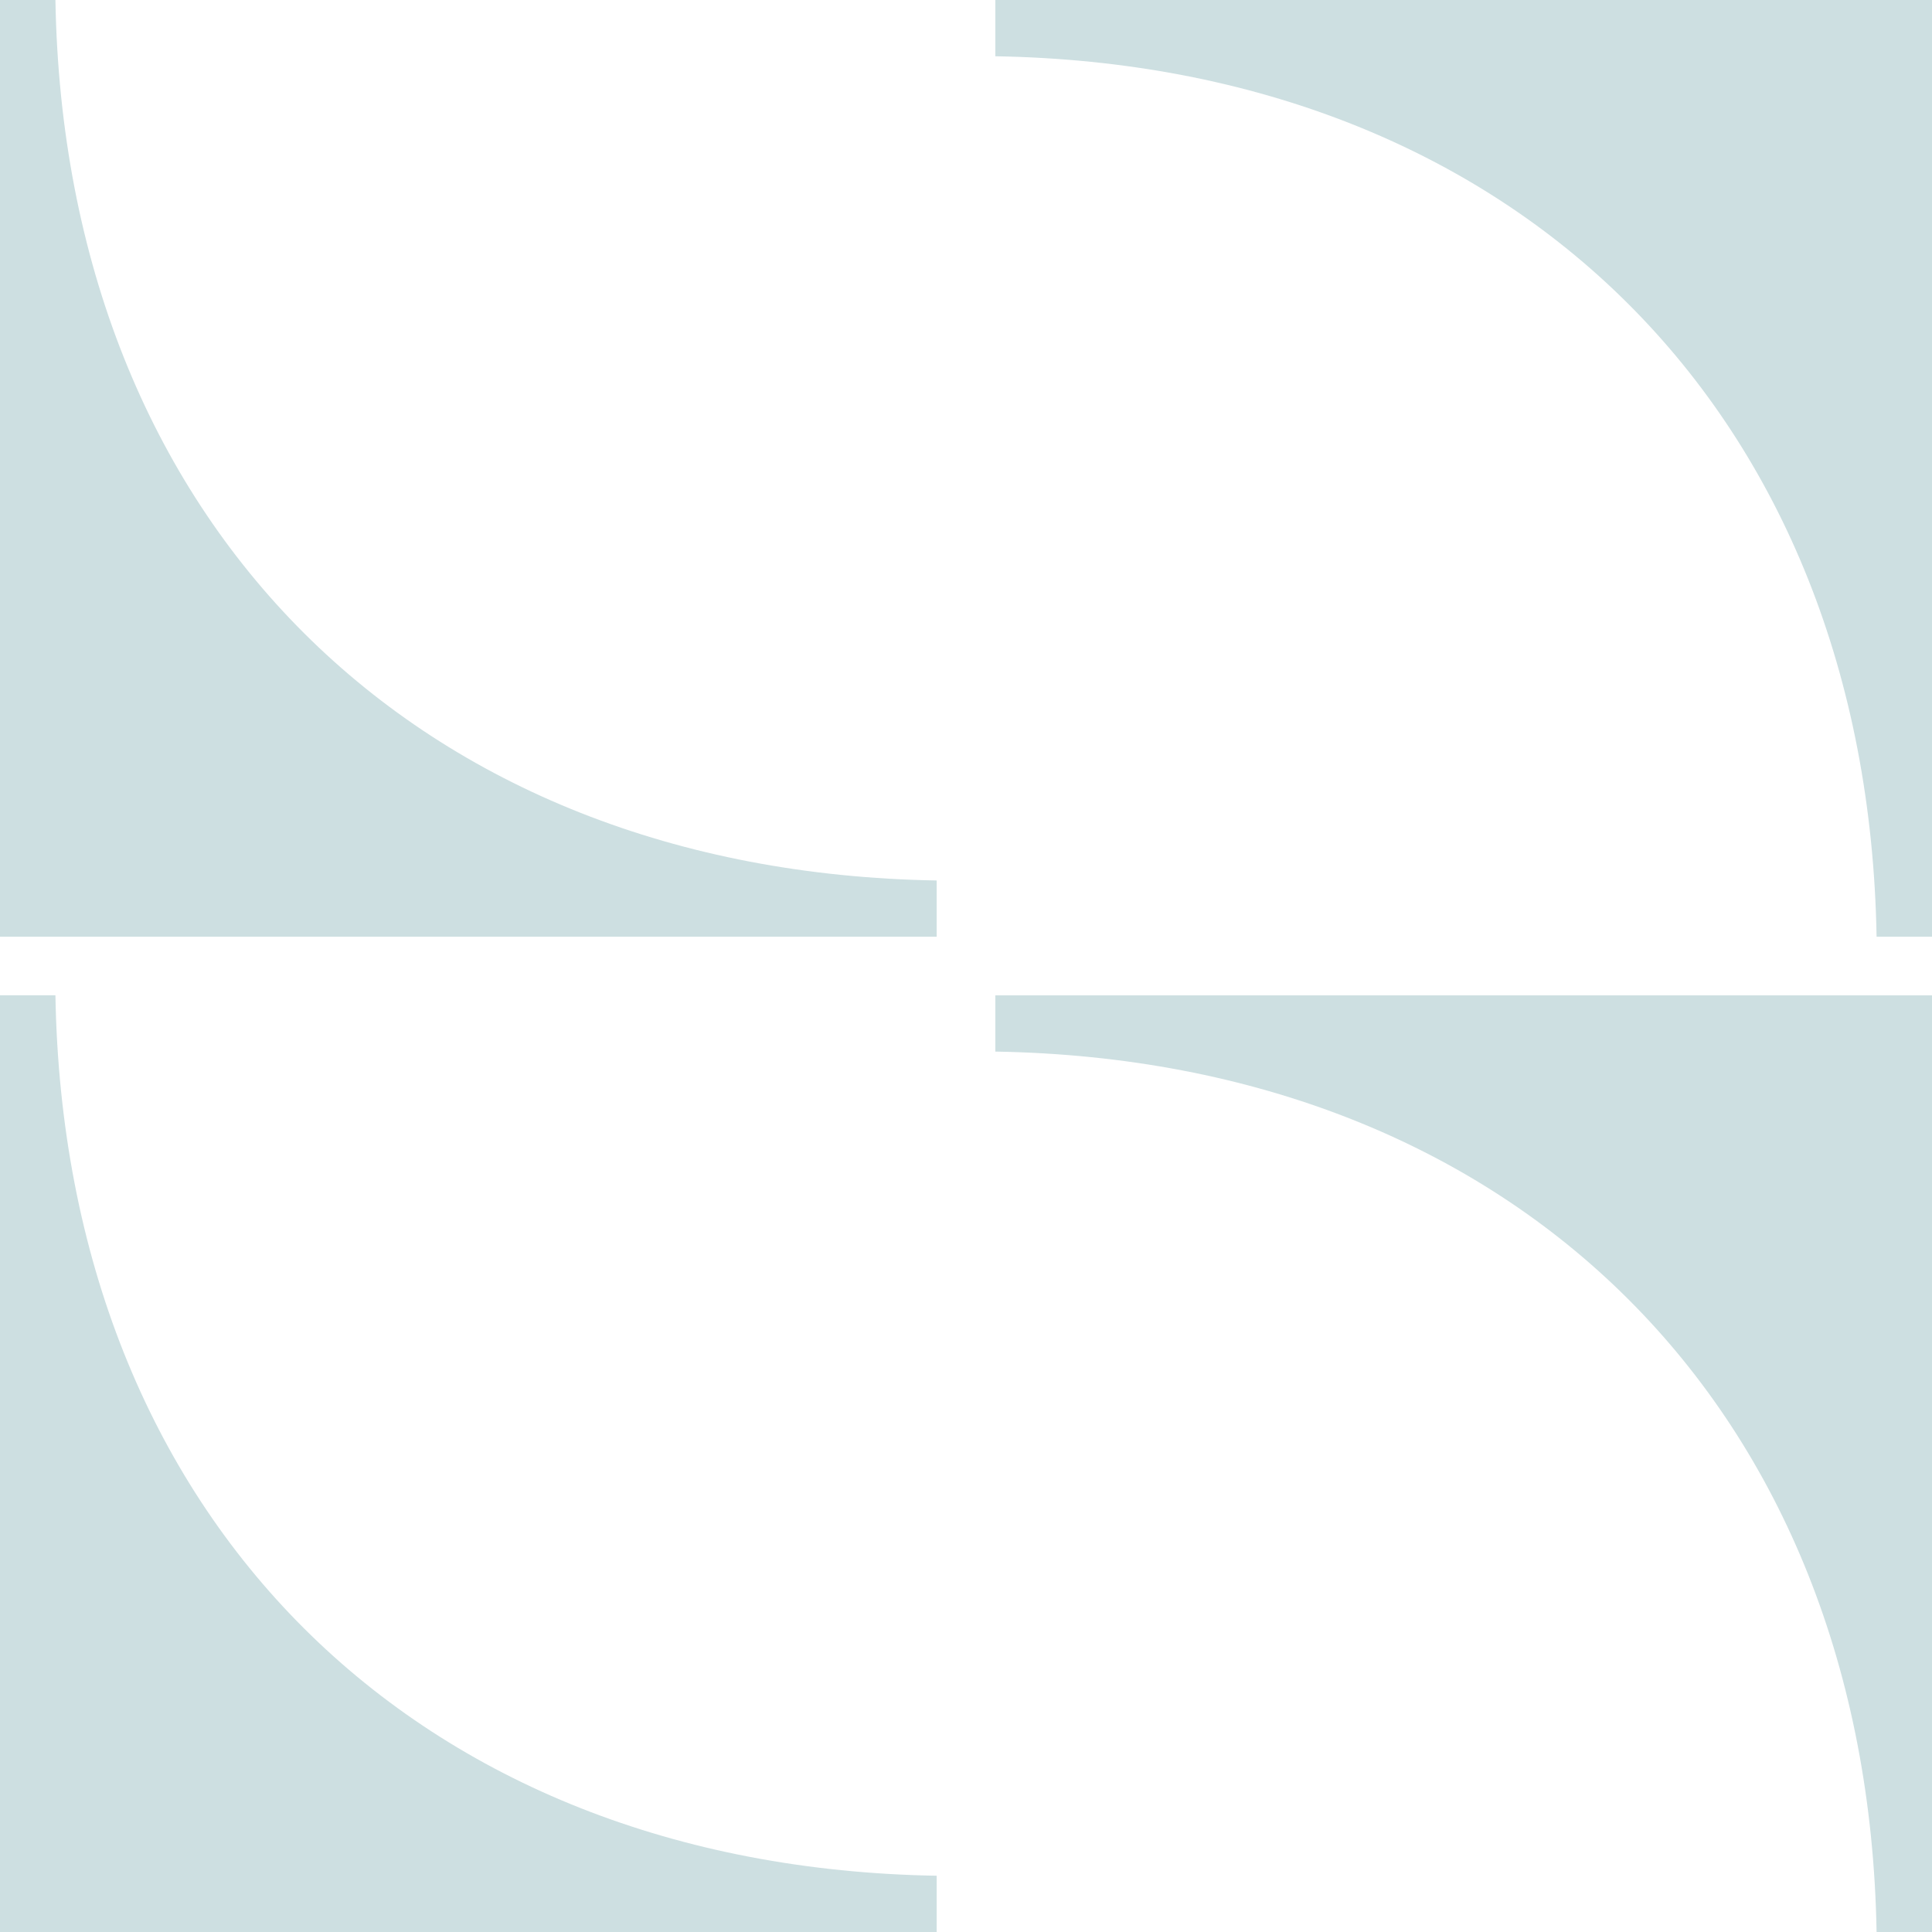 <svg width="130" height="130" viewBox="0 0 130 130" fill="none" xmlns="http://www.w3.org/2000/svg">
<path d="M66.973 66.973L130.003 66.973V130.003H126.271C125.662 94.78 102.008 71.342 66.973 70.759V66.973Z" fill="#CDDFE1"/>
<path d="M63.027 130H-0.003L-0.003 66.97H3.729C4.338 102.193 27.992 125.63 63.027 126.214V130Z" fill="#CDDFE1"/>
<path d="M66.973 0L130.003 0V63.03H126.271C125.662 27.807 102.008 4.37 66.973 3.786V0Z" fill="#CDDFE1"/>
<path d="M63.027 63.031L-0.003 63.031L-0.003 0.001H3.729C4.338 35.224 27.992 58.662 63.027 59.245V63.031Z" fill="#CDDFE1"/>
</svg>

